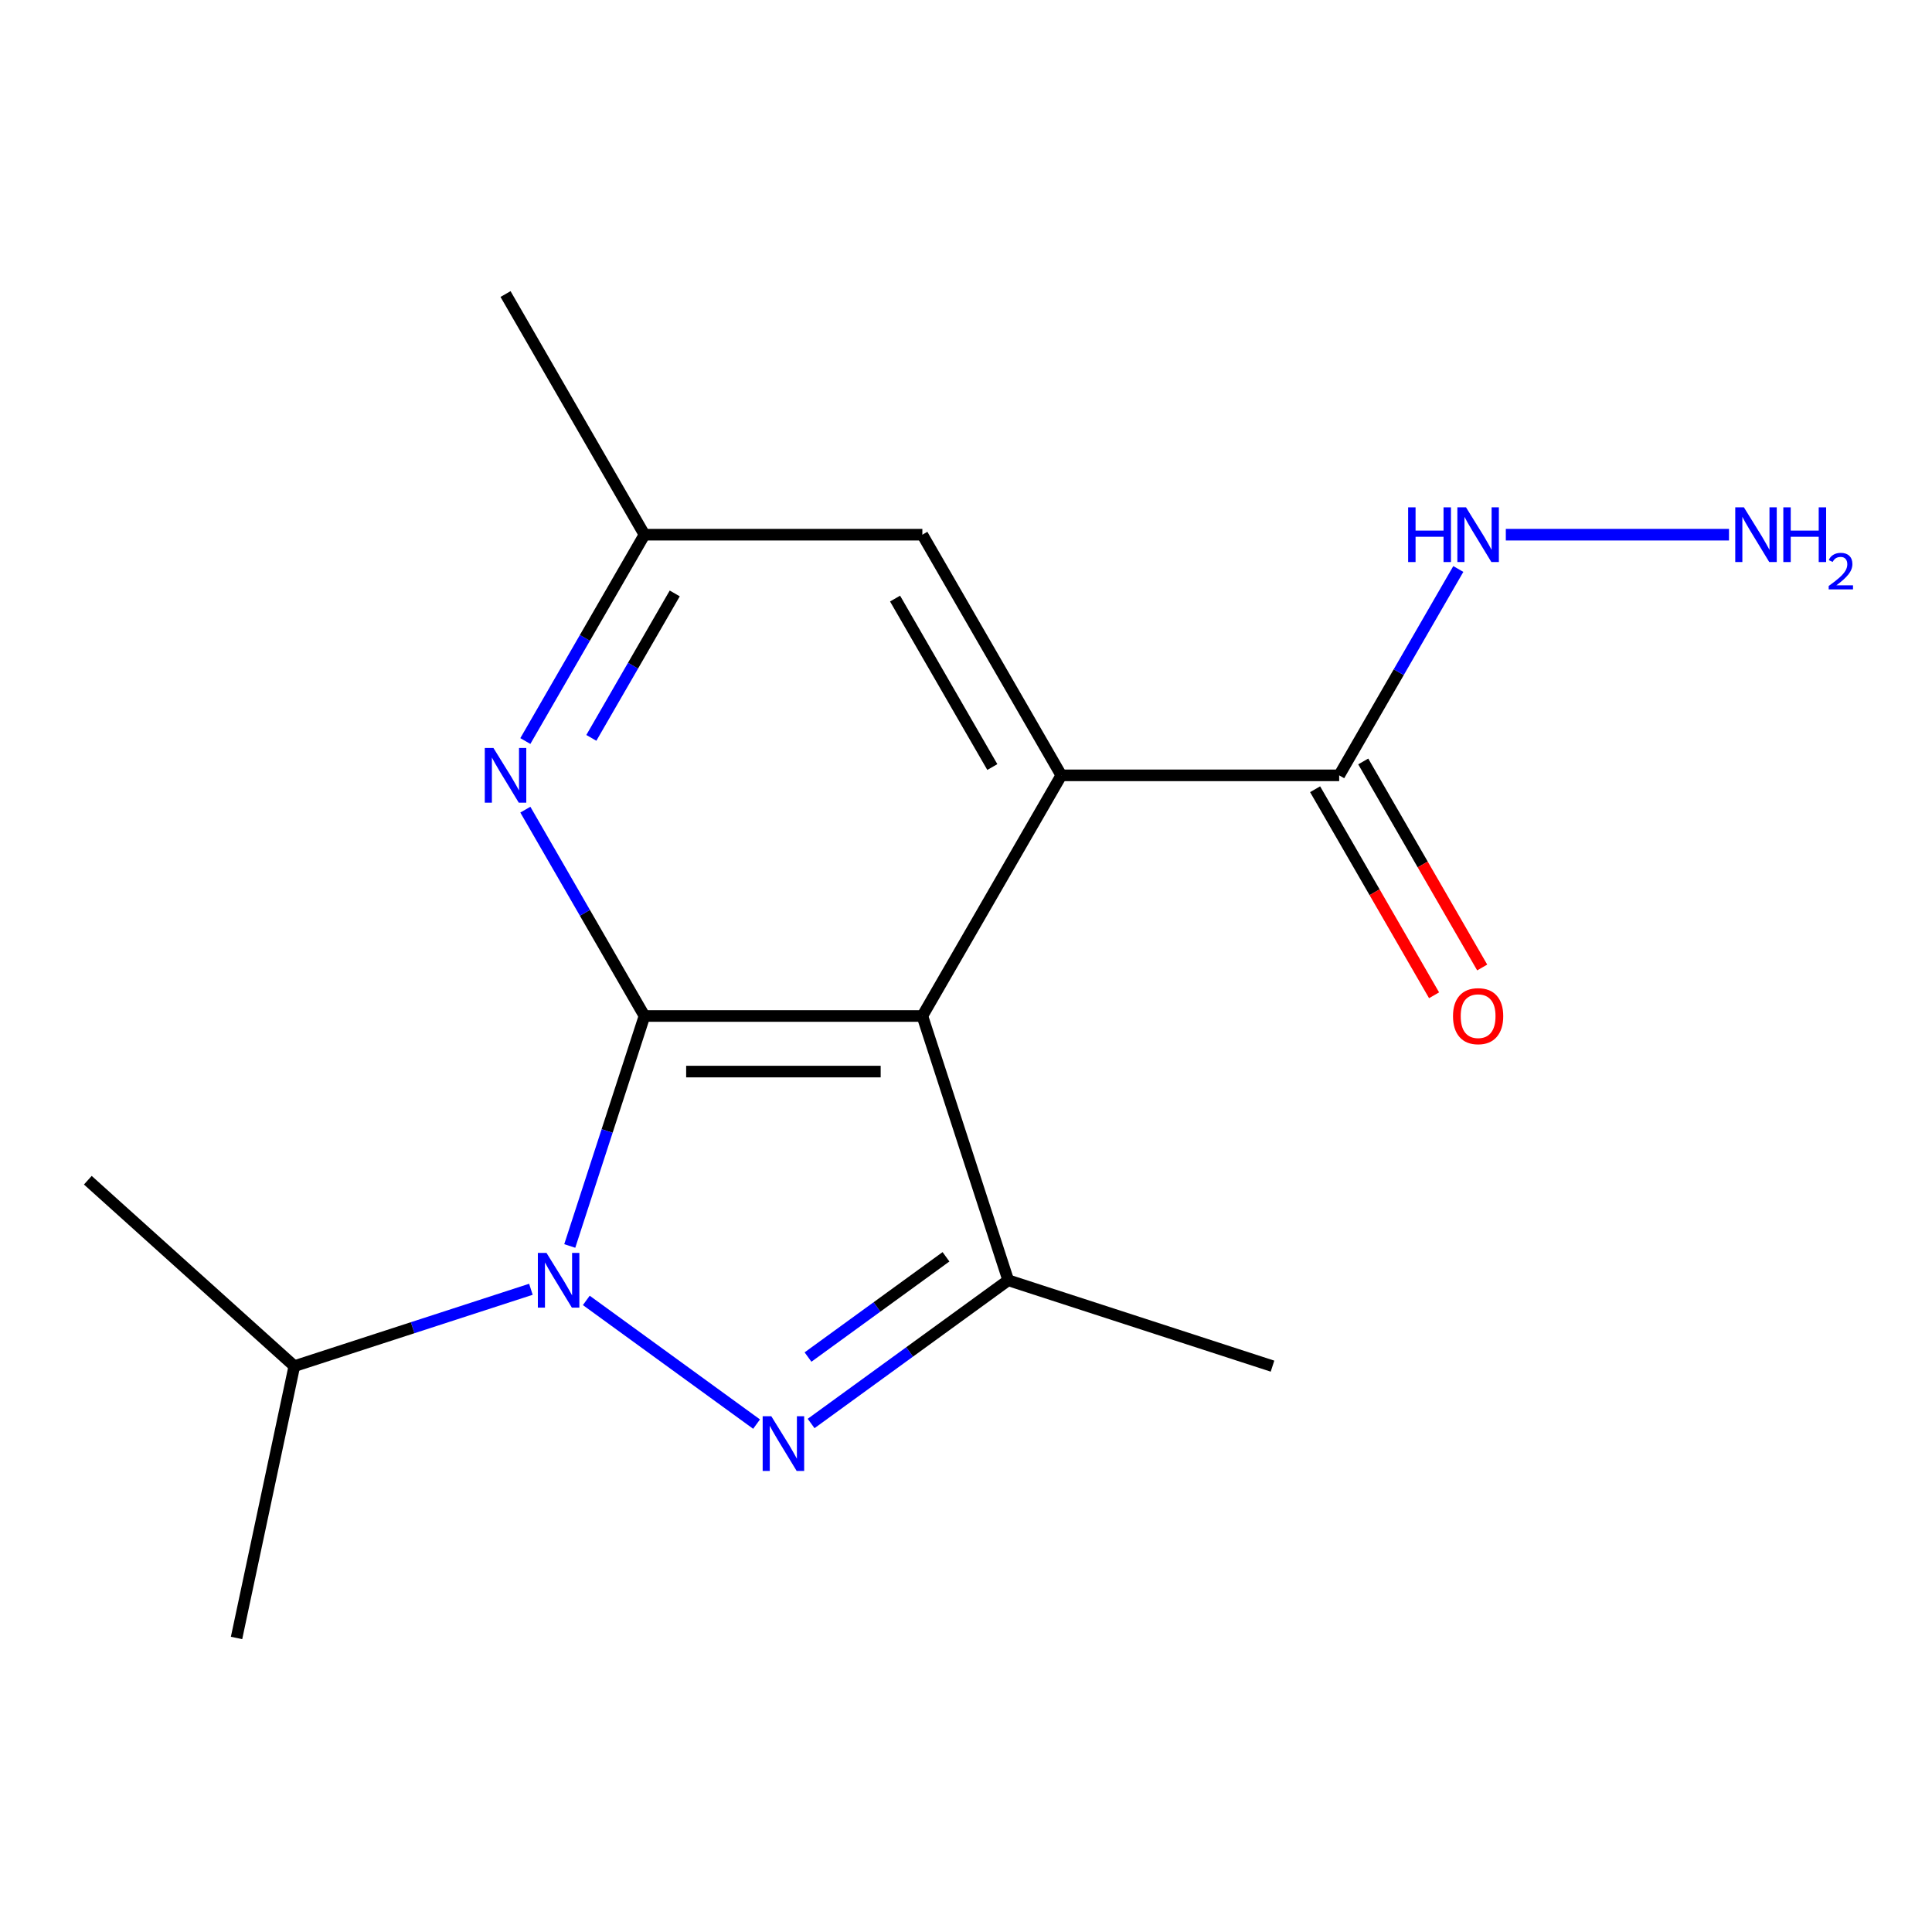 <?xml version='1.0' encoding='iso-8859-1'?>
<svg version='1.1' baseProfile='full'
              xmlns='http://www.w3.org/2000/svg'
                      xmlns:rdkit='http://www.rdkit.org/xml'
                      xmlns:xlink='http://www.w3.org/1999/xlink'
                  xml:space='preserve'
width='1000px' height='1000px' viewBox='0 0 1000 1000'>
<!-- END OF HEADER -->
<rect style='opacity:1.0;fill:#FFFFFF;stroke:none' width='1000' height='1000' x='0' y='0'> </rect>
<path class='bond-0' d='M 333.579,525.879 L 477.41,525.879' style='fill:none;fill-rule:evenodd;stroke:#000000;stroke-width:6px;stroke-linecap:butt;stroke-linejoin:miter;stroke-opacity:1' />
<path class='bond-0' d='M 355.154,554.645 L 455.836,554.645' style='fill:none;fill-rule:evenodd;stroke:#000000;stroke-width:6px;stroke-linecap:butt;stroke-linejoin:miter;stroke-opacity:1' />
<path class='bond-1' d='M 333.579,525.879 L 314.241,585.397' style='fill:none;fill-rule:evenodd;stroke:#000000;stroke-width:6px;stroke-linecap:butt;stroke-linejoin:miter;stroke-opacity:1' />
<path class='bond-1' d='M 314.241,585.397 L 294.902,644.915' style='fill:none;fill-rule:evenodd;stroke:#0000FF;stroke-width:6px;stroke-linecap:butt;stroke-linejoin:miter;stroke-opacity:1' />
<path class='bond-5' d='M 333.579,525.879 L 302.747,472.476' style='fill:none;fill-rule:evenodd;stroke:#000000;stroke-width:6px;stroke-linecap:butt;stroke-linejoin:miter;stroke-opacity:1' />
<path class='bond-5' d='M 302.747,472.476 L 271.915,419.074' style='fill:none;fill-rule:evenodd;stroke:#0000FF;stroke-width:6px;stroke-linecap:butt;stroke-linejoin:miter;stroke-opacity:1' />
<path class='bond-3' d='M 477.41,525.879 L 521.856,662.67' style='fill:none;fill-rule:evenodd;stroke:#000000;stroke-width:6px;stroke-linecap:butt;stroke-linejoin:miter;stroke-opacity:1' />
<path class='bond-4' d='M 477.41,525.879 L 549.326,401.318' style='fill:none;fill-rule:evenodd;stroke:#000000;stroke-width:6px;stroke-linecap:butt;stroke-linejoin:miter;stroke-opacity:1' />
<path class='bond-2' d='M 303.469,673.086 L 391.602,737.118' style='fill:none;fill-rule:evenodd;stroke:#0000FF;stroke-width:6px;stroke-linecap:butt;stroke-linejoin:miter;stroke-opacity:1' />
<path class='bond-9' d='M 274.797,667.328 L 213.57,687.223' style='fill:none;fill-rule:evenodd;stroke:#0000FF;stroke-width:6px;stroke-linecap:butt;stroke-linejoin:miter;stroke-opacity:1' />
<path class='bond-9' d='M 213.57,687.223 L 152.342,707.117' style='fill:none;fill-rule:evenodd;stroke:#000000;stroke-width:6px;stroke-linecap:butt;stroke-linejoin:miter;stroke-opacity:1' />
<path class='bond-17' d='M 419.831,736.797 L 470.843,699.734' style='fill:none;fill-rule:evenodd;stroke:#0000FF;stroke-width:6px;stroke-linecap:butt;stroke-linejoin:miter;stroke-opacity:1' />
<path class='bond-17' d='M 470.843,699.734 L 521.856,662.67' style='fill:none;fill-rule:evenodd;stroke:#000000;stroke-width:6px;stroke-linecap:butt;stroke-linejoin:miter;stroke-opacity:1' />
<path class='bond-17' d='M 418.226,702.405 L 453.935,676.461' style='fill:none;fill-rule:evenodd;stroke:#0000FF;stroke-width:6px;stroke-linecap:butt;stroke-linejoin:miter;stroke-opacity:1' />
<path class='bond-17' d='M 453.935,676.461 L 489.644,650.517' style='fill:none;fill-rule:evenodd;stroke:#000000;stroke-width:6px;stroke-linecap:butt;stroke-linejoin:miter;stroke-opacity:1' />
<path class='bond-13' d='M 521.856,662.67 L 658.648,707.117' style='fill:none;fill-rule:evenodd;stroke:#000000;stroke-width:6px;stroke-linecap:butt;stroke-linejoin:miter;stroke-opacity:1' />
<path class='bond-6' d='M 549.326,401.318 L 693.157,401.318' style='fill:none;fill-rule:evenodd;stroke:#000000;stroke-width:6px;stroke-linecap:butt;stroke-linejoin:miter;stroke-opacity:1' />
<path class='bond-18' d='M 549.326,401.318 L 477.41,276.757' style='fill:none;fill-rule:evenodd;stroke:#000000;stroke-width:6px;stroke-linecap:butt;stroke-linejoin:miter;stroke-opacity:1' />
<path class='bond-18' d='M 513.626,397.017 L 463.285,309.824' style='fill:none;fill-rule:evenodd;stroke:#000000;stroke-width:6px;stroke-linecap:butt;stroke-linejoin:miter;stroke-opacity:1' />
<path class='bond-8' d='M 271.915,383.562 L 302.747,330.159' style='fill:none;fill-rule:evenodd;stroke:#0000FF;stroke-width:6px;stroke-linecap:butt;stroke-linejoin:miter;stroke-opacity:1' />
<path class='bond-8' d='M 302.747,330.159 L 333.579,276.757' style='fill:none;fill-rule:evenodd;stroke:#000000;stroke-width:6px;stroke-linecap:butt;stroke-linejoin:miter;stroke-opacity:1' />
<path class='bond-8' d='M 306.077,381.924 L 327.659,344.543' style='fill:none;fill-rule:evenodd;stroke:#0000FF;stroke-width:6px;stroke-linecap:butt;stroke-linejoin:miter;stroke-opacity:1' />
<path class='bond-8' d='M 327.659,344.543 L 349.242,307.161' style='fill:none;fill-rule:evenodd;stroke:#000000;stroke-width:6px;stroke-linecap:butt;stroke-linejoin:miter;stroke-opacity:1' />
<path class='bond-10' d='M 680.7,408.509 L 711.486,461.832' style='fill:none;fill-rule:evenodd;stroke:#000000;stroke-width:6px;stroke-linecap:butt;stroke-linejoin:miter;stroke-opacity:1' />
<path class='bond-10' d='M 711.486,461.832 L 742.272,515.155' style='fill:none;fill-rule:evenodd;stroke:#FF0000;stroke-width:6px;stroke-linecap:butt;stroke-linejoin:miter;stroke-opacity:1' />
<path class='bond-10' d='M 705.613,394.126 L 736.399,447.449' style='fill:none;fill-rule:evenodd;stroke:#000000;stroke-width:6px;stroke-linecap:butt;stroke-linejoin:miter;stroke-opacity:1' />
<path class='bond-10' d='M 736.399,447.449 L 767.184,500.772' style='fill:none;fill-rule:evenodd;stroke:#FF0000;stroke-width:6px;stroke-linecap:butt;stroke-linejoin:miter;stroke-opacity:1' />
<path class='bond-11' d='M 693.157,401.318 L 723.989,347.915' style='fill:none;fill-rule:evenodd;stroke:#000000;stroke-width:6px;stroke-linecap:butt;stroke-linejoin:miter;stroke-opacity:1' />
<path class='bond-11' d='M 723.989,347.915 L 754.821,294.512' style='fill:none;fill-rule:evenodd;stroke:#0000FF;stroke-width:6px;stroke-linecap:butt;stroke-linejoin:miter;stroke-opacity:1' />
<path class='bond-7' d='M 477.41,276.757 L 333.579,276.757' style='fill:none;fill-rule:evenodd;stroke:#000000;stroke-width:6px;stroke-linecap:butt;stroke-linejoin:miter;stroke-opacity:1' />
<path class='bond-14' d='M 333.579,276.757 L 261.664,152.195' style='fill:none;fill-rule:evenodd;stroke:#000000;stroke-width:6px;stroke-linecap:butt;stroke-linejoin:miter;stroke-opacity:1' />
<path class='bond-15' d='M 152.342,707.117 L 122.438,847.805' style='fill:none;fill-rule:evenodd;stroke:#000000;stroke-width:6px;stroke-linecap:butt;stroke-linejoin:miter;stroke-opacity:1' />
<path class='bond-16' d='M 152.342,707.117 L 45.455,610.875' style='fill:none;fill-rule:evenodd;stroke:#000000;stroke-width:6px;stroke-linecap:butt;stroke-linejoin:miter;stroke-opacity:1' />
<path class='bond-12' d='M 779.408,276.757 L 894.926,276.757' style='fill:none;fill-rule:evenodd;stroke:#0000FF;stroke-width:6px;stroke-linecap:butt;stroke-linejoin:miter;stroke-opacity:1' />
<path  class='atom-2' d='M 282.873 648.51
L 292.153 663.51
Q 293.073 664.99, 294.553 667.67
Q 296.033 670.35, 296.113 670.51
L 296.113 648.51
L 299.873 648.51
L 299.873 676.83
L 295.993 676.83
L 286.033 660.43
Q 284.873 658.51, 283.633 656.31
Q 282.433 654.11, 282.073 653.43
L 282.073 676.83
L 278.393 676.83
L 278.393 648.51
L 282.873 648.51
' fill='#0000FF'/>
<path  class='atom-3' d='M 399.235 733.052
L 408.515 748.052
Q 409.435 749.532, 410.915 752.212
Q 412.395 754.892, 412.475 755.052
L 412.475 733.052
L 416.235 733.052
L 416.235 761.372
L 412.355 761.372
L 402.395 744.972
Q 401.235 743.052, 399.995 740.852
Q 398.795 738.652, 398.435 737.972
L 398.435 761.372
L 394.755 761.372
L 394.755 733.052
L 399.235 733.052
' fill='#0000FF'/>
<path  class='atom-6' d='M 255.404 387.158
L 264.684 402.158
Q 265.604 403.638, 267.084 406.318
Q 268.564 408.998, 268.644 409.158
L 268.644 387.158
L 272.404 387.158
L 272.404 415.478
L 268.524 415.478
L 258.564 399.078
Q 257.404 397.158, 256.164 394.958
Q 254.964 392.758, 254.604 392.078
L 254.604 415.478
L 250.924 415.478
L 250.924 387.158
L 255.404 387.158
' fill='#0000FF'/>
<path  class='atom-11' d='M 752.072 525.959
Q 752.072 519.159, 755.432 515.359
Q 758.792 511.559, 765.072 511.559
Q 771.352 511.559, 774.712 515.359
Q 778.072 519.159, 778.072 525.959
Q 778.072 532.839, 774.672 536.759
Q 771.272 540.639, 765.072 540.639
Q 758.832 540.639, 755.432 536.759
Q 752.072 532.879, 752.072 525.959
M 765.072 537.439
Q 769.392 537.439, 771.712 534.559
Q 774.072 531.639, 774.072 525.959
Q 774.072 520.399, 771.712 517.599
Q 769.392 514.759, 765.072 514.759
Q 760.752 514.759, 758.392 517.559
Q 756.072 520.359, 756.072 525.959
Q 756.072 531.679, 758.392 534.559
Q 760.752 537.439, 765.072 537.439
' fill='#FF0000'/>
<path  class='atom-12' d='M 728.852 262.597
L 732.692 262.597
L 732.692 274.637
L 747.172 274.637
L 747.172 262.597
L 751.012 262.597
L 751.012 290.917
L 747.172 290.917
L 747.172 277.837
L 732.692 277.837
L 732.692 290.917
L 728.852 290.917
L 728.852 262.597
' fill='#0000FF'/>
<path  class='atom-12' d='M 758.812 262.597
L 768.092 277.597
Q 769.012 279.077, 770.492 281.757
Q 771.972 284.437, 772.052 284.597
L 772.052 262.597
L 775.812 262.597
L 775.812 290.917
L 771.932 290.917
L 761.972 274.517
Q 760.812 272.597, 759.572 270.397
Q 758.372 268.197, 758.012 267.517
L 758.012 290.917
L 754.332 290.917
L 754.332 262.597
L 758.812 262.597
' fill='#0000FF'/>
<path  class='atom-13' d='M 902.643 262.597
L 911.923 277.597
Q 912.843 279.077, 914.323 281.757
Q 915.803 284.437, 915.883 284.597
L 915.883 262.597
L 919.643 262.597
L 919.643 290.917
L 915.763 290.917
L 905.803 274.517
Q 904.643 272.597, 903.403 270.397
Q 902.203 268.197, 901.843 267.517
L 901.843 290.917
L 898.163 290.917
L 898.163 262.597
L 902.643 262.597
' fill='#0000FF'/>
<path  class='atom-13' d='M 923.043 262.597
L 926.883 262.597
L 926.883 274.637
L 941.363 274.637
L 941.363 262.597
L 945.203 262.597
L 945.203 290.917
L 941.363 290.917
L 941.363 277.837
L 926.883 277.837
L 926.883 290.917
L 923.043 290.917
L 923.043 262.597
' fill='#0000FF'/>
<path  class='atom-13' d='M 946.576 289.923
Q 947.262 288.154, 948.899 287.177
Q 950.536 286.174, 952.806 286.174
Q 955.631 286.174, 957.215 287.705
Q 958.799 289.237, 958.799 291.956
Q 958.799 294.728, 956.74 297.315
Q 954.707 299.902, 950.483 302.965
L 959.116 302.965
L 959.116 305.077
L 946.523 305.077
L 946.523 303.308
Q 950.008 300.826, 952.067 298.978
Q 954.153 297.13, 955.156 295.467
Q 956.159 293.804, 956.159 292.088
Q 956.159 290.293, 955.261 289.289
Q 954.364 288.286, 952.806 288.286
Q 951.301 288.286, 950.298 288.893
Q 949.295 289.501, 948.582 290.847
L 946.576 289.923
' fill='#0000FF'/>
</svg>
